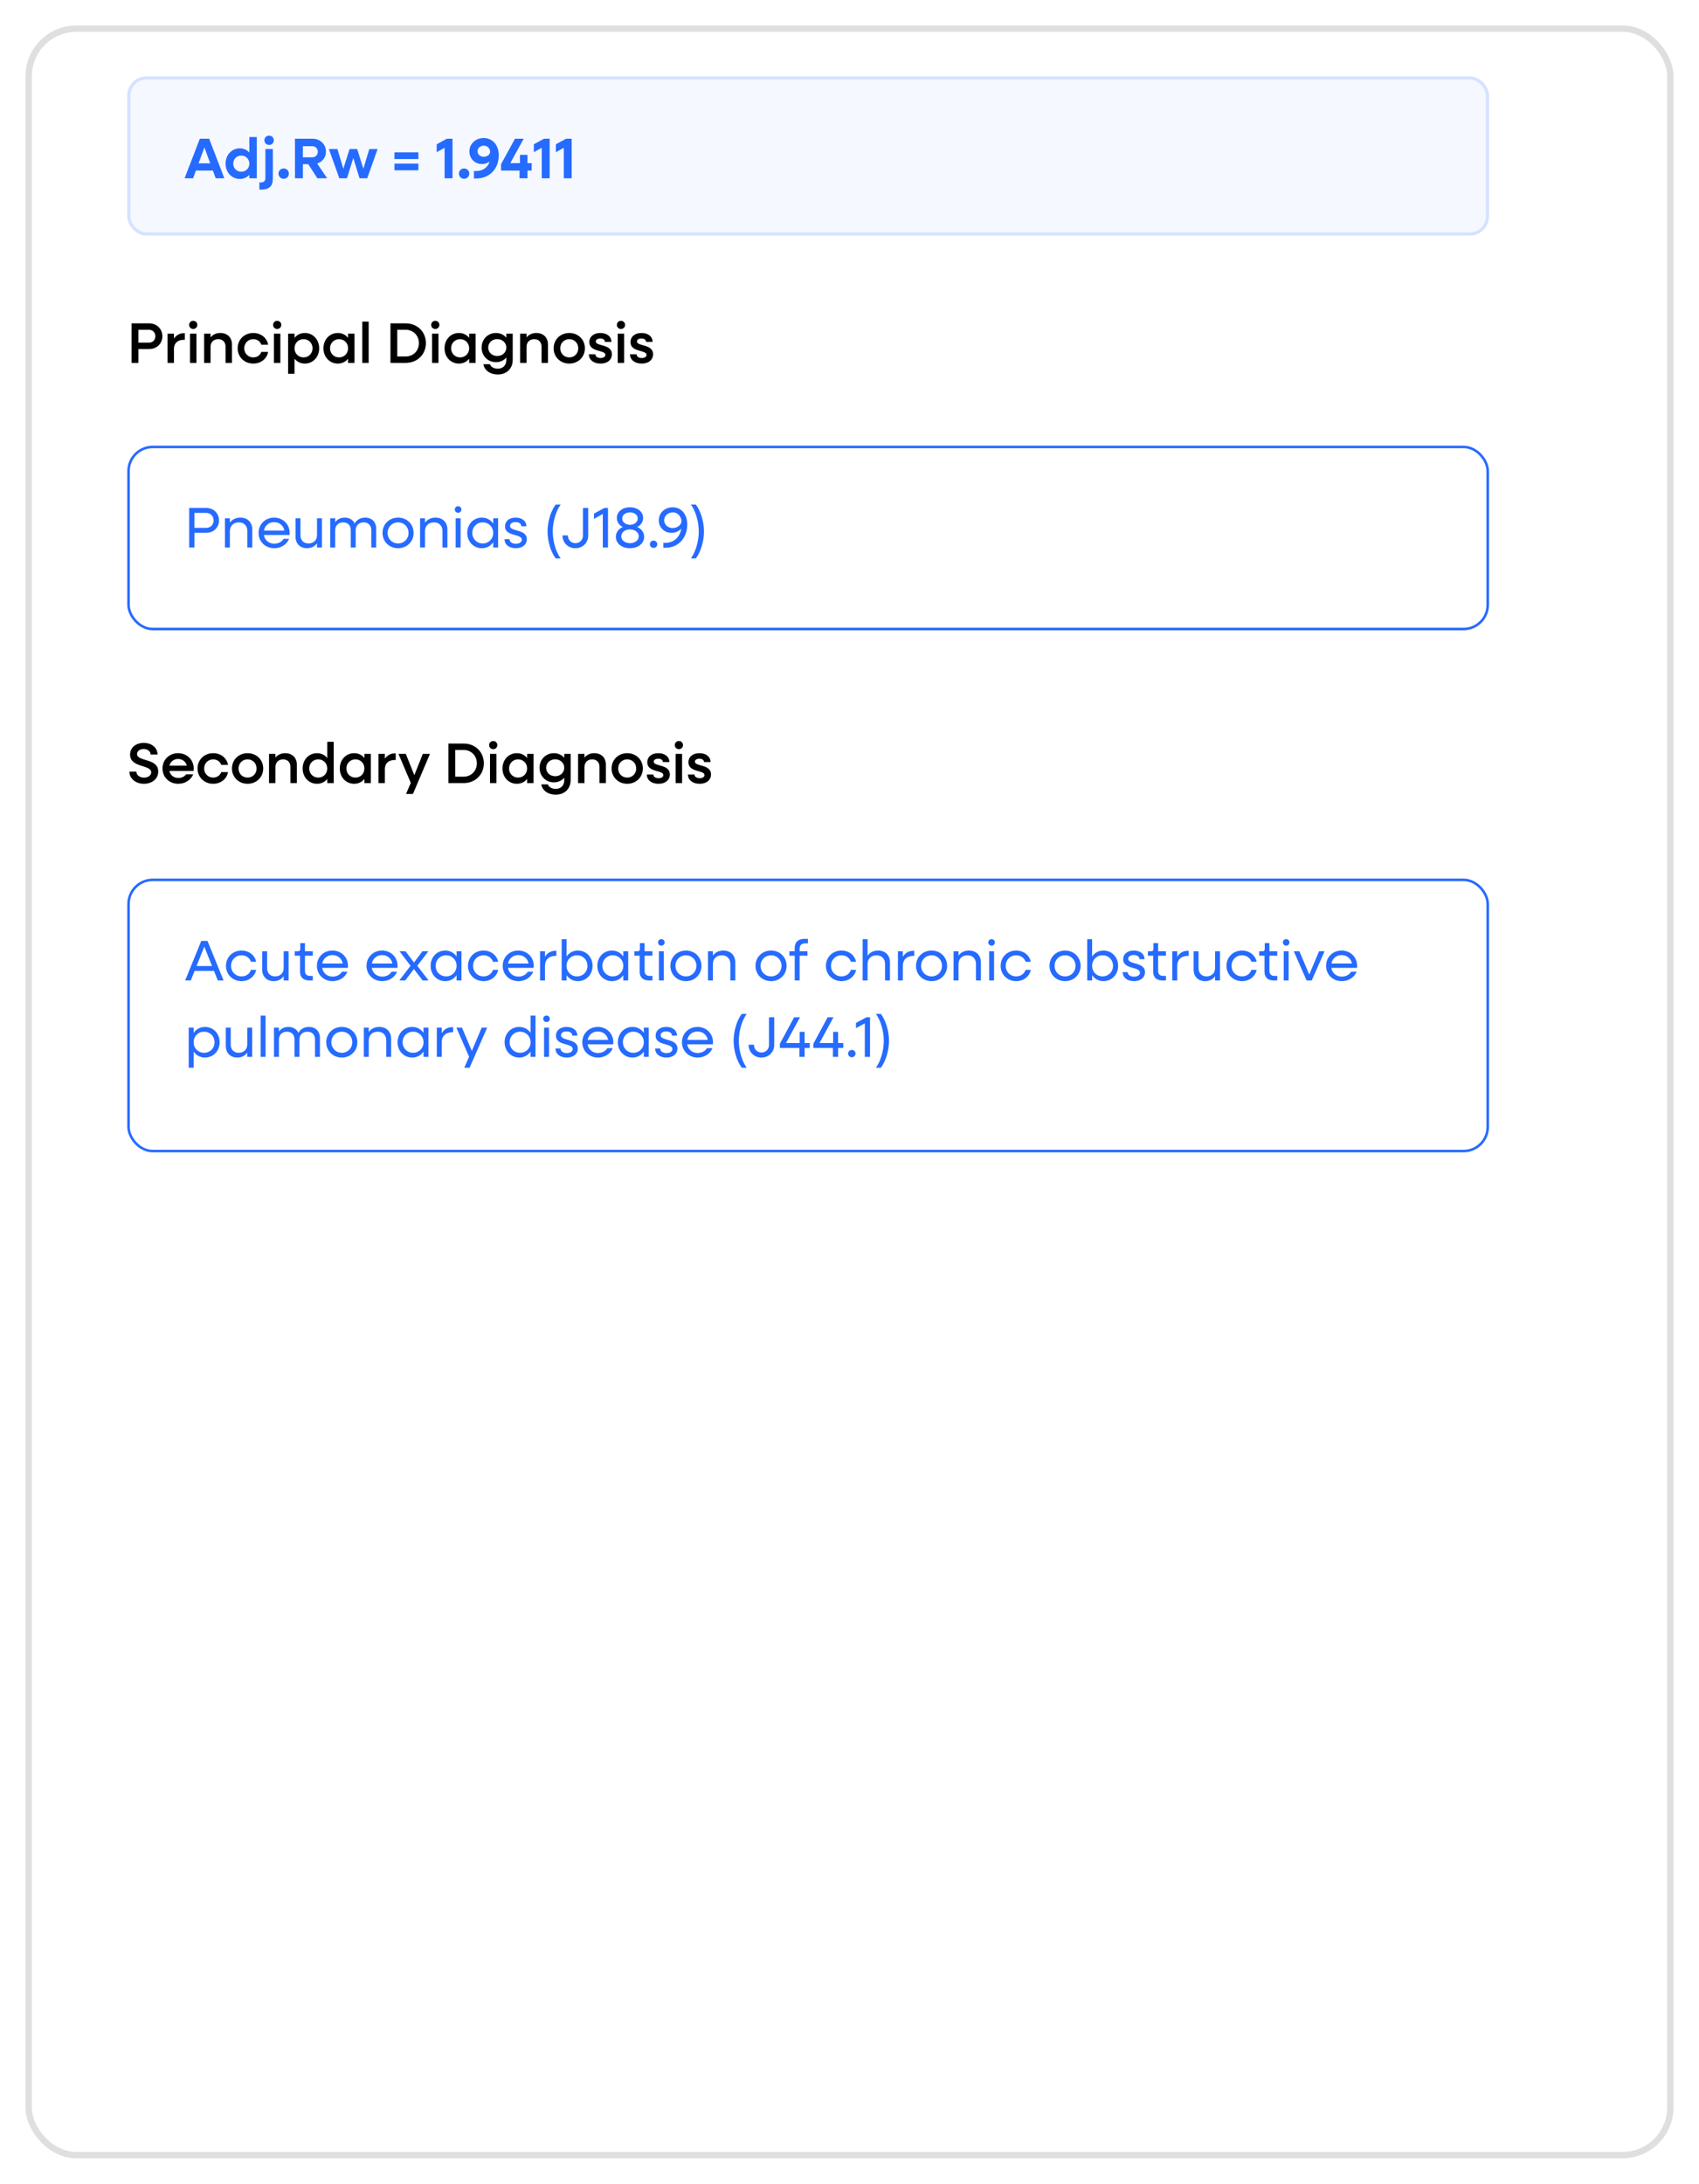 <svg width="267" height="343" viewBox="0 0 267 343" fill="none" xmlns="http://www.w3.org/2000/svg">
<g filter="url(#filter0_d_144_537)">
<rect x="4" width="259" height="335" rx="8" fill="white"/>
<rect x="4.5" y="0.5" width="258" height="334" rx="7.5" stroke="#DFDFDF"/>
</g>
<rect x="20.2" y="70.2" width="213.6" height="28.6" rx="3.8" fill="white" stroke="#266BFF" stroke-width="0.4"/>
<rect x="20.2" y="138.2" width="213.6" height="42.6" rx="3.8" fill="white" stroke="#266BFF" stroke-width="0.4"/>
<path d="M29.729 86V79.79H32.429C33.563 79.79 34.418 80.627 34.418 81.743C34.418 82.85 33.563 83.687 32.429 83.687H30.557V86H29.729ZM32.411 80.564H30.557V82.913H32.411C33.068 82.913 33.572 82.418 33.572 81.743C33.572 81.068 33.068 80.564 32.411 80.564ZM35.352 86V81.41H36.126V82.103C36.486 81.59 37.062 81.302 37.782 81.302C38.898 81.302 39.645 82.04 39.645 83.165V86H38.871V83.408C38.871 82.589 38.349 82.049 37.53 82.049C36.684 82.049 36.126 82.598 36.126 83.426V86H35.352ZM43.102 86.108C41.689 86.108 40.636 85.073 40.636 83.705C40.636 82.337 41.689 81.302 43.075 81.302C44.47 81.302 45.514 82.337 45.514 83.705C45.514 83.813 45.505 83.93 45.496 84.029H41.464C41.599 84.839 42.247 85.397 43.111 85.397C43.75 85.397 44.308 85.091 44.569 84.632H45.433C45.073 85.514 44.182 86.108 43.102 86.108ZM43.075 82.013C42.256 82.013 41.626 82.553 41.473 83.336H44.695C44.56 82.571 43.912 82.013 43.075 82.013ZM48.234 86.108C47.163 86.108 46.443 85.388 46.443 84.299V81.41H47.217V84.074C47.217 84.848 47.712 85.361 48.477 85.361C49.278 85.361 49.818 84.839 49.818 84.056V81.41H50.592V86H49.818V85.334C49.467 85.829 48.927 86.108 48.234 86.108ZM51.902 86V81.41H52.676V82.031C53.009 81.563 53.531 81.302 54.179 81.302C54.908 81.302 55.475 81.653 55.736 82.229C56.069 81.635 56.645 81.302 57.401 81.302C58.436 81.302 59.12 81.986 59.12 83.039V86H58.346V83.255C58.346 82.526 57.878 82.049 57.158 82.049C56.402 82.049 55.898 82.535 55.898 83.273V86H55.124V83.255C55.124 82.526 54.656 82.049 53.936 82.049C53.18 82.049 52.676 82.535 52.676 83.273V86H51.902ZM62.561 86.108C61.166 86.108 60.113 85.073 60.113 83.705C60.113 82.337 61.166 81.302 62.561 81.302C63.947 81.302 65 82.337 65 83.705C65 85.073 63.947 86.108 62.561 86.108ZM62.561 85.361C63.497 85.361 64.199 84.65 64.199 83.705C64.199 82.76 63.497 82.049 62.561 82.049C61.616 82.049 60.914 82.76 60.914 83.705C60.914 84.65 61.616 85.361 62.561 85.361ZM66.017 86V81.41H66.791V82.103C67.151 81.59 67.727 81.302 68.447 81.302C69.563 81.302 70.31 82.04 70.31 83.165V86H69.536V83.408C69.536 82.589 69.014 82.049 68.195 82.049C67.349 82.049 66.791 82.598 66.791 83.426V86H66.017ZM71.995 80.537C71.698 80.537 71.473 80.321 71.473 80.024C71.473 79.736 71.698 79.511 71.995 79.511C72.283 79.511 72.508 79.736 72.508 80.024C72.508 80.321 72.283 80.537 71.995 80.537ZM71.608 86V81.41H72.382V86H71.608ZM75.724 86.108C74.41 86.108 73.429 85.073 73.429 83.705C73.429 82.337 74.41 81.302 75.724 81.302C76.489 81.302 77.119 81.662 77.506 82.238V81.41H78.28V86H77.506V85.172C77.119 85.748 76.489 86.108 75.724 86.108ZM75.868 85.361C76.804 85.361 77.506 84.65 77.506 83.705C77.506 82.76 76.804 82.049 75.868 82.049C74.923 82.049 74.221 82.76 74.221 83.705C74.221 84.65 74.923 85.361 75.868 85.361ZM81.064 86.108C79.993 86.108 79.29 85.541 79.29 84.695H80.082C80.082 85.127 80.478 85.406 81.073 85.406C81.63 85.406 81.999 85.145 81.999 84.776C81.999 83.786 79.362 84.308 79.362 82.688C79.362 81.851 80.028 81.302 81.028 81.302C82.053 81.302 82.719 81.842 82.719 82.661H81.927C81.927 82.265 81.567 82.004 81.019 82.004C80.496 82.004 80.154 82.247 80.154 82.598C80.154 83.561 82.791 83.048 82.791 84.695C82.791 85.541 82.108 86.108 81.064 86.108ZM87.326 87.71C86.561 86.693 86.048 85.019 86.048 83.48C86.048 81.941 86.561 80.267 87.326 79.25H88.109C87.362 80.267 86.867 81.941 86.867 83.48C86.867 85.019 87.362 86.693 88.109 87.71H87.326ZM90.418 86.108C89.266 86.108 88.402 85.262 88.402 84.092H89.248C89.248 84.812 89.752 85.316 90.427 85.316C91.102 85.316 91.606 84.812 91.606 84.137V79.79H92.434V84.137C92.434 85.262 91.561 86.108 90.418 86.108ZM94.73 86V80.735L93.344 81.5V80.672L94.972 79.79H95.549V86H94.73ZM98.997 86.108C97.719 86.108 96.783 85.361 96.783 84.326C96.783 83.624 97.206 83.066 97.872 82.778C97.296 82.49 96.936 81.986 96.936 81.356C96.936 80.375 97.818 79.682 98.997 79.682C100.194 79.682 101.067 80.375 101.067 81.356C101.067 81.986 100.707 82.49 100.14 82.778C100.806 83.066 101.229 83.624 101.229 84.326C101.229 85.361 100.293 86.108 98.997 86.108ZM98.997 82.427C99.69 82.427 100.221 82.004 100.221 81.446C100.221 80.888 99.69 80.474 98.997 80.474C98.322 80.474 97.782 80.888 97.782 81.446C97.782 82.004 98.322 82.427 98.997 82.427ZM98.997 85.316C99.789 85.316 100.383 84.857 100.383 84.236C100.383 83.615 99.789 83.156 98.997 83.156C98.223 83.156 97.629 83.615 97.629 84.236C97.629 84.857 98.223 85.316 98.997 85.316ZM102.703 86.063C102.379 86.063 102.127 85.811 102.127 85.487C102.127 85.163 102.379 84.911 102.703 84.911C103.036 84.911 103.288 85.163 103.288 85.487C103.288 85.811 103.036 86.063 102.703 86.063ZM104.608 86.036H104.248V85.262H104.608C105.859 85.262 106.885 84.362 107.056 83.03C106.723 83.435 106.147 83.696 105.535 83.696C104.392 83.696 103.528 82.85 103.528 81.734C103.528 80.564 104.482 79.682 105.706 79.682C107.038 79.682 108.001 80.717 108.001 82.391C108.001 84.497 106.597 86.036 104.608 86.036ZM105.724 82.94C106.435 82.94 107.092 82.436 107.092 81.869C107.092 81.284 106.606 80.474 105.733 80.474C105.004 80.474 104.374 80.996 104.374 81.716C104.374 82.427 104.986 82.94 105.724 82.94ZM108.571 87.71C109.318 86.693 109.813 85.019 109.813 83.48C109.813 81.941 109.318 80.267 108.571 79.25H109.354C110.119 80.267 110.632 81.941 110.632 83.48C110.632 85.019 110.119 86.693 109.354 87.71H108.571Z" fill="#266BFF"/>
<rect x="20" y="12" width="214" height="25" rx="3" fill="#F5F8FF"/>
<rect x="20.25" y="12.25" width="213.5" height="24.5" rx="2.75" stroke="#266BFF" stroke-opacity="0.16" stroke-width="0.5"/>
<path d="M29.099 154L31.628 147.79H32.609L35.138 154H34.229L33.626 152.497H30.584L29.981 154H29.099ZM30.89 151.732H33.32L32.105 148.69L30.89 151.732ZM37.96 154.108C36.565 154.108 35.512 153.073 35.512 151.705C35.512 150.337 36.565 149.302 37.96 149.302C39.121 149.302 40.048 150.031 40.255 151.075H39.436C39.247 150.463 38.671 150.049 37.96 150.049C37.015 150.049 36.313 150.76 36.313 151.705C36.313 152.65 37.015 153.361 37.96 153.361C38.671 153.361 39.247 152.947 39.436 152.335H40.255C40.048 153.379 39.121 154.108 37.96 154.108ZM42.995 154.108C41.924 154.108 41.204 153.388 41.204 152.299V149.41H41.978V152.074C41.978 152.848 42.473 153.361 43.238 153.361C44.039 153.361 44.579 152.839 44.579 152.056V149.41H45.353V154H44.579V153.334C44.228 153.829 43.688 154.108 42.995 154.108ZM48.599 154C47.672 154 47.15 153.505 47.15 152.65V150.112H46.313V149.41H46.853C47.069 149.41 47.186 149.293 47.186 149.068V148.141H47.924V149.41H49.157V150.112H47.924V152.524C47.924 152.992 48.221 153.289 48.707 153.289H49.157V154H48.599ZM52.269 154.108C50.856 154.108 49.803 153.073 49.803 151.705C49.803 150.337 50.856 149.302 52.242 149.302C53.637 149.302 54.681 150.337 54.681 151.705C54.681 151.813 54.672 151.93 54.663 152.029H50.631C50.766 152.839 51.414 153.397 52.278 153.397C52.917 153.397 53.475 153.091 53.736 152.632H54.6C54.24 153.514 53.349 154.108 52.269 154.108ZM52.242 150.013C51.423 150.013 50.793 150.553 50.64 151.336H53.862C53.727 150.571 53.079 150.013 52.242 150.013ZM60.065 154.108C58.652 154.108 57.599 153.073 57.599 151.705C57.599 150.337 58.652 149.302 60.038 149.302C61.433 149.302 62.477 150.337 62.477 151.705C62.477 151.813 62.468 151.93 62.459 152.029H58.427C58.562 152.839 59.21 153.397 60.074 153.397C60.713 153.397 61.271 153.091 61.532 152.632H62.396C62.036 153.514 61.145 154.108 60.065 154.108ZM60.038 150.013C59.219 150.013 58.589 150.553 58.436 151.336H61.658C61.523 150.571 60.875 150.013 60.038 150.013ZM62.748 154L64.52 151.696L62.775 149.41H63.728L65.061 151.183L66.392 149.41H67.329L65.582 151.696L67.356 154H66.41L65.043 152.209L63.684 154H62.748ZM69.967 154.108C68.653 154.108 67.672 153.073 67.672 151.705C67.672 150.337 68.653 149.302 69.967 149.302C70.732 149.302 71.362 149.662 71.749 150.238V149.41H72.523V154H71.749V153.172C71.362 153.748 70.732 154.108 69.967 154.108ZM70.111 153.361C71.047 153.361 71.749 152.65 71.749 151.705C71.749 150.76 71.047 150.049 70.111 150.049C69.166 150.049 68.464 150.76 68.464 151.705C68.464 152.65 69.166 153.361 70.111 153.361ZM75.991 154.108C74.596 154.108 73.543 153.073 73.543 151.705C73.543 150.337 74.596 149.302 75.991 149.302C77.152 149.302 78.079 150.031 78.286 151.075H77.467C77.278 150.463 76.702 150.049 75.991 150.049C75.046 150.049 74.344 150.76 74.344 151.705C74.344 152.65 75.046 153.361 75.991 153.361C76.702 153.361 77.278 152.947 77.467 152.335H78.286C78.079 153.379 77.152 154.108 75.991 154.108ZM81.467 154.108C80.054 154.108 79.001 153.073 79.001 151.705C79.001 150.337 80.054 149.302 81.44 149.302C82.835 149.302 83.879 150.337 83.879 151.705C83.879 151.813 83.87 151.93 83.861 152.029H79.829C79.964 152.839 80.612 153.397 81.476 153.397C82.115 153.397 82.673 153.091 82.934 152.632H83.798C83.438 153.514 82.547 154.108 81.467 154.108ZM81.44 150.013C80.621 150.013 79.991 150.553 79.838 151.336H83.06C82.925 150.571 82.277 150.013 81.44 150.013ZM84.87 154V149.41H85.644V150.283C85.995 149.689 86.571 149.338 87.291 149.338H87.435V150.139H87.291C86.265 150.139 85.644 150.751 85.644 151.696V154H84.87ZM88.263 154V147.52H89.037V150.238C89.424 149.662 90.054 149.302 90.819 149.302C92.133 149.302 93.123 150.337 93.123 151.705C93.123 153.073 92.133 154.108 90.819 154.108C90.054 154.108 89.424 153.748 89.037 153.172V154H88.263ZM90.675 153.361C91.62 153.361 92.322 152.65 92.322 151.705C92.322 150.76 91.62 150.049 90.675 150.049C89.739 150.049 89.037 150.76 89.037 151.705C89.037 152.65 89.739 153.361 90.675 153.361ZM96.167 154.108C94.853 154.108 93.872 153.073 93.872 151.705C93.872 150.337 94.853 149.302 96.167 149.302C96.932 149.302 97.562 149.662 97.949 150.238V149.41H98.723V154H97.949V153.172C97.562 153.748 96.932 154.108 96.167 154.108ZM96.311 153.361C97.247 153.361 97.949 152.65 97.949 151.705C97.949 150.76 97.247 150.049 96.311 150.049C95.366 150.049 94.664 150.76 94.664 151.705C94.664 152.65 95.366 153.361 96.311 153.361ZM101.975 154C101.048 154 100.526 153.505 100.526 152.65V150.112H99.689V149.41H100.229C100.445 149.41 100.562 149.293 100.562 149.068V148.141H101.3V149.41H102.533V150.112H101.3V152.524C101.3 152.992 101.597 153.289 102.083 153.289H102.533V154H101.975ZM103.934 148.537C103.637 148.537 103.412 148.321 103.412 148.024C103.412 147.736 103.637 147.511 103.934 147.511C104.222 147.511 104.447 147.736 104.447 148.024C104.447 148.321 104.222 148.537 103.934 148.537ZM103.547 154V149.41H104.321V154H103.547ZM107.798 154.108C106.403 154.108 105.35 153.073 105.35 151.705C105.35 150.337 106.403 149.302 107.798 149.302C109.184 149.302 110.237 150.337 110.237 151.705C110.237 153.073 109.184 154.108 107.798 154.108ZM107.798 153.361C108.734 153.361 109.436 152.65 109.436 151.705C109.436 150.76 108.734 150.049 107.798 150.049C106.853 150.049 106.151 150.76 106.151 151.705C106.151 152.65 106.853 153.361 107.798 153.361ZM111.255 154V149.41H112.029V150.103C112.389 149.59 112.965 149.302 113.685 149.302C114.801 149.302 115.548 150.04 115.548 151.165V154H114.774V151.408C114.774 150.589 114.252 150.049 113.433 150.049C112.587 150.049 112.029 150.598 112.029 151.426V154H111.255ZM121.175 154.108C119.78 154.108 118.727 153.073 118.727 151.705C118.727 150.337 119.78 149.302 121.175 149.302C122.561 149.302 123.614 150.337 123.614 151.705C123.614 153.073 122.561 154.108 121.175 154.108ZM121.175 153.361C122.111 153.361 122.813 152.65 122.813 151.705C122.813 150.76 122.111 150.049 121.175 150.049C120.23 150.049 119.528 150.76 119.528 151.705C119.528 152.65 120.23 153.361 121.175 153.361ZM124.89 154V150.112H124.053V149.41H124.89V148.888C124.89 147.988 125.439 147.466 126.42 147.466H126.969V148.177H126.492C125.979 148.177 125.664 148.483 125.664 148.978V149.41H126.897V150.112H125.664V154H124.89ZM132.241 154.108C130.846 154.108 129.793 153.073 129.793 151.705C129.793 150.337 130.846 149.302 132.241 149.302C133.402 149.302 134.329 150.031 134.536 151.075H133.717C133.528 150.463 132.952 150.049 132.241 150.049C131.296 150.049 130.594 150.76 130.594 151.705C130.594 152.65 131.296 153.361 132.241 153.361C132.952 153.361 133.528 152.947 133.717 152.335H134.536C134.329 153.379 133.402 154.108 132.241 154.108ZM135.566 154V147.52H136.34V150.13C136.7 149.599 137.276 149.302 137.996 149.302C139.112 149.302 139.859 150.04 139.859 151.165V154H139.085V151.408C139.085 150.589 138.563 150.049 137.744 150.049C136.898 150.049 136.34 150.598 136.34 151.426V154H135.566ZM141.111 154V149.41H141.885V150.283C142.236 149.689 142.812 149.338 143.532 149.338H143.676V150.139H143.532C142.506 150.139 141.885 150.751 141.885 151.696V154H141.111ZM146.4 154.108C145.005 154.108 143.952 153.073 143.952 151.705C143.952 150.337 145.005 149.302 146.4 149.302C147.786 149.302 148.839 150.337 148.839 151.705C148.839 153.073 147.786 154.108 146.4 154.108ZM146.4 153.361C147.336 153.361 148.038 152.65 148.038 151.705C148.038 150.76 147.336 150.049 146.4 150.049C145.455 150.049 144.753 150.76 144.753 151.705C144.753 152.65 145.455 153.361 146.4 153.361ZM149.856 154V149.41H150.63V150.103C150.99 149.59 151.566 149.302 152.286 149.302C153.402 149.302 154.149 150.04 154.149 151.165V154H153.375V151.408C153.375 150.589 152.853 150.049 152.034 150.049C151.188 150.049 150.63 150.598 150.63 151.426V154H149.856ZM155.833 148.537C155.536 148.537 155.311 148.321 155.311 148.024C155.311 147.736 155.536 147.511 155.833 147.511C156.121 147.511 156.346 147.736 156.346 148.024C156.346 148.321 156.121 148.537 155.833 148.537ZM155.446 154V149.41H156.22V154H155.446ZM159.698 154.108C158.303 154.108 157.25 153.073 157.25 151.705C157.25 150.337 158.303 149.302 159.698 149.302C160.859 149.302 161.786 150.031 161.993 151.075H161.174C160.985 150.463 160.409 150.049 159.698 150.049C158.753 150.049 158.051 150.76 158.051 151.705C158.051 152.65 158.753 153.361 159.698 153.361C160.409 153.361 160.985 152.947 161.174 152.335H161.993C161.786 153.379 160.859 154.108 159.698 154.108ZM167.379 154.108C165.984 154.108 164.931 153.073 164.931 151.705C164.931 150.337 165.984 149.302 167.379 149.302C168.765 149.302 169.818 150.337 169.818 151.705C169.818 153.073 168.765 154.108 167.379 154.108ZM167.379 153.361C168.315 153.361 169.017 152.65 169.017 151.705C169.017 150.76 168.315 150.049 167.379 150.049C166.434 150.049 165.732 150.76 165.732 151.705C165.732 152.65 166.434 153.361 167.379 153.361ZM170.854 154V147.52H171.628V150.238C172.015 149.662 172.645 149.302 173.41 149.302C174.724 149.302 175.714 150.337 175.714 151.705C175.714 153.073 174.724 154.108 173.41 154.108C172.645 154.108 172.015 153.748 171.628 153.172V154H170.854ZM173.266 153.361C174.211 153.361 174.913 152.65 174.913 151.705C174.913 150.76 174.211 150.049 173.266 150.049C172.33 150.049 171.628 150.76 171.628 151.705C171.628 152.65 172.33 153.361 173.266 153.361ZM178.209 154.108C177.138 154.108 176.436 153.541 176.436 152.695H177.228C177.228 153.127 177.624 153.406 178.218 153.406C178.776 153.406 179.145 153.145 179.145 152.776C179.145 151.786 176.508 152.308 176.508 150.688C176.508 149.851 177.174 149.302 178.173 149.302C179.199 149.302 179.865 149.842 179.865 150.661H179.073C179.073 150.265 178.713 150.004 178.164 150.004C177.642 150.004 177.3 150.247 177.3 150.598C177.3 151.561 179.937 151.048 179.937 152.695C179.937 153.541 179.253 154.108 178.209 154.108ZM182.676 154C181.749 154 181.227 153.505 181.227 152.65V150.112H180.39V149.41H180.93C181.146 149.41 181.263 149.293 181.263 149.068V148.141H182.001V149.41H183.234V150.112H182.001V152.524C182.001 152.992 182.298 153.289 182.784 153.289H183.234V154H182.676ZM184.23 154V149.41H185.004V150.283C185.355 149.689 185.931 149.338 186.651 149.338H186.795V150.139H186.651C185.625 150.139 185.004 150.751 185.004 151.696V154H184.23ZM189.368 154.108C188.297 154.108 187.577 153.388 187.577 152.299V149.41H188.351V152.074C188.351 152.848 188.846 153.361 189.611 153.361C190.412 153.361 190.952 152.839 190.952 152.056V149.41H191.726V154H190.952V153.334C190.601 153.829 190.061 154.108 189.368 154.108ZM195.188 154.108C193.793 154.108 192.74 153.073 192.74 151.705C192.74 150.337 193.793 149.302 195.188 149.302C196.349 149.302 197.276 150.031 197.483 151.075H196.664C196.475 150.463 195.899 150.049 195.188 150.049C194.243 150.049 193.541 150.76 193.541 151.705C193.541 152.65 194.243 153.361 195.188 153.361C195.899 153.361 196.475 152.947 196.664 152.335H197.483C197.276 153.379 196.349 154.108 195.188 154.108ZM200.166 154C199.239 154 198.717 153.505 198.717 152.65V150.112H197.88V149.41H198.42C198.636 149.41 198.753 149.293 198.753 149.068V148.141H199.491V149.41H200.724V150.112H199.491V152.524C199.491 152.992 199.788 153.289 200.274 153.289H200.724V154H200.166ZM202.125 148.537C201.828 148.537 201.603 148.321 201.603 148.024C201.603 147.736 201.828 147.511 202.125 147.511C202.413 147.511 202.638 147.736 202.638 148.024C202.638 148.321 202.413 148.537 202.125 148.537ZM201.738 154V149.41H202.512V154H201.738ZM205.333 154L203.317 149.41H204.199L205.747 153.073L207.295 149.41H208.159L206.143 154H205.333ZM210.859 154.108C209.446 154.108 208.393 153.073 208.393 151.705C208.393 150.337 209.446 149.302 210.832 149.302C212.227 149.302 213.271 150.337 213.271 151.705C213.271 151.813 213.262 151.93 213.253 152.029H209.221C209.356 152.839 210.004 153.397 210.868 153.397C211.507 153.397 212.065 153.091 212.326 152.632H213.19C212.83 153.514 211.939 154.108 210.859 154.108ZM210.832 150.013C210.013 150.013 209.383 150.553 209.23 151.336H212.452C212.317 150.571 211.669 150.013 210.832 150.013ZM29.657 167.71V161.41H30.431V162.238C30.818 161.662 31.448 161.302 32.213 161.302C33.527 161.302 34.517 162.337 34.517 163.705C34.517 165.073 33.527 166.108 32.213 166.108C31.448 166.108 30.818 165.748 30.431 165.172V167.71H29.657ZM32.069 165.361C33.014 165.361 33.716 164.65 33.716 163.705C33.716 162.76 33.014 162.049 32.069 162.049C31.133 162.049 30.431 162.76 30.431 163.705C30.431 164.65 31.133 165.361 32.069 165.361ZM37.274 166.108C36.203 166.108 35.483 165.388 35.483 164.299V161.41H36.257V164.074C36.257 164.848 36.752 165.361 37.517 165.361C38.318 165.361 38.858 164.839 38.858 164.056V161.41H39.632V166H38.858V165.334C38.507 165.829 37.967 166.108 37.274 166.108ZM40.96 166V159.52H41.734V166H40.96ZM43.06 166V161.41H43.834V162.031C44.167 161.563 44.689 161.302 45.337 161.302C46.066 161.302 46.633 161.653 46.894 162.229C47.227 161.635 47.803 161.302 48.559 161.302C49.594 161.302 50.278 161.986 50.278 163.039V166H49.504V163.255C49.504 162.526 49.036 162.049 48.316 162.049C47.56 162.049 47.056 162.535 47.056 163.273V166H46.282V163.255C46.282 162.526 45.814 162.049 45.094 162.049C44.338 162.049 43.834 162.535 43.834 163.273V166H43.06ZM53.719 166.108C52.324 166.108 51.271 165.073 51.271 163.705C51.271 162.337 52.324 161.302 53.719 161.302C55.105 161.302 56.158 162.337 56.158 163.705C56.158 165.073 55.105 166.108 53.719 166.108ZM53.719 165.361C54.655 165.361 55.357 164.65 55.357 163.705C55.357 162.76 54.655 162.049 53.719 162.049C52.774 162.049 52.072 162.76 52.072 163.705C52.072 164.65 52.774 165.361 53.719 165.361ZM57.176 166V161.41H57.95V162.103C58.31 161.59 58.886 161.302 59.606 161.302C60.722 161.302 61.469 162.04 61.469 163.165V166H60.695V163.408C60.695 162.589 60.173 162.049 59.354 162.049C58.508 162.049 57.95 162.598 57.95 163.426V166H57.176ZM64.773 166.108C63.459 166.108 62.478 165.073 62.478 163.705C62.478 162.337 63.459 161.302 64.773 161.302C65.538 161.302 66.168 161.662 66.555 162.238V161.41H67.329V166H66.555V165.172C66.168 165.748 65.538 166.108 64.773 166.108ZM64.917 165.361C65.853 165.361 66.555 164.65 66.555 163.705C66.555 162.76 65.853 162.049 64.917 162.049C63.972 162.049 63.27 162.76 63.27 163.705C63.27 164.65 63.972 165.361 64.917 165.361ZM68.645 166V161.41H69.419V162.283C69.77 161.689 70.346 161.338 71.066 161.338H71.21V162.139H71.066C70.04 162.139 69.419 162.751 69.419 163.696V166H68.645ZM72.96 167.71L73.716 165.982L71.718 161.41H72.6L74.148 165.073L75.696 161.41H76.56L73.797 167.71H72.96ZM81.595 166.108C80.281 166.108 79.3 165.073 79.3 163.705C79.3 162.337 80.281 161.302 81.595 161.302C82.36 161.302 82.99 161.662 83.377 162.238V159.52H84.151V166H83.377V165.172C82.99 165.748 82.36 166.108 81.595 166.108ZM81.739 165.361C82.675 165.361 83.377 164.65 83.377 163.705C83.377 162.76 82.675 162.049 81.739 162.049C80.794 162.049 80.092 162.76 80.092 163.705C80.092 164.65 80.794 165.361 81.739 165.361ZM85.89 160.537C85.593 160.537 85.368 160.321 85.368 160.024C85.368 159.736 85.593 159.511 85.89 159.511C86.178 159.511 86.403 159.736 86.403 160.024C86.403 160.321 86.178 160.537 85.89 160.537ZM85.503 166V161.41H86.277V166H85.503ZM89.07 166.108C87.999 166.108 87.297 165.541 87.297 164.695H88.089C88.089 165.127 88.485 165.406 89.079 165.406C89.637 165.406 90.006 165.145 90.006 164.776C90.006 163.786 87.369 164.308 87.369 162.688C87.369 161.851 88.035 161.302 89.034 161.302C90.06 161.302 90.726 161.842 90.726 162.661H89.934C89.934 162.265 89.574 162.004 89.025 162.004C88.503 162.004 88.161 162.247 88.161 162.598C88.161 163.561 90.798 163.048 90.798 164.695C90.798 165.541 90.114 166.108 89.07 166.108ZM93.974 166.108C92.561 166.108 91.507 165.073 91.507 163.705C91.507 162.337 92.561 161.302 93.947 161.302C95.341 161.302 96.385 162.337 96.385 163.705C96.385 163.813 96.376 163.93 96.368 164.029H92.335C92.471 164.839 93.118 165.397 93.983 165.397C94.621 165.397 95.18 165.091 95.441 164.632H96.305C95.945 165.514 95.053 166.108 93.974 166.108ZM93.947 162.013C93.127 162.013 92.498 162.553 92.344 163.336H95.567C95.431 162.571 94.784 162.013 93.947 162.013ZM99.393 166.108C98.079 166.108 97.098 165.073 97.098 163.705C97.098 162.337 98.079 161.302 99.393 161.302C100.158 161.302 100.788 161.662 101.175 162.238V161.41H101.949V166H101.175V165.172C100.788 165.748 100.158 166.108 99.393 166.108ZM99.537 165.361C100.473 165.361 101.175 164.65 101.175 163.705C101.175 162.76 100.473 162.049 99.537 162.049C98.592 162.049 97.89 162.76 97.89 163.705C97.89 164.65 98.592 165.361 99.537 165.361ZM104.732 166.108C103.661 166.108 102.959 165.541 102.959 164.695H103.751C103.751 165.127 104.147 165.406 104.741 165.406C105.299 165.406 105.668 165.145 105.668 164.776C105.668 163.786 103.031 164.308 103.031 162.688C103.031 161.851 103.697 161.302 104.696 161.302C105.722 161.302 106.388 161.842 106.388 162.661H105.596C105.596 162.265 105.236 162.004 104.687 162.004C104.165 162.004 103.823 162.247 103.823 162.598C103.823 163.561 106.46 163.048 106.46 164.695C106.46 165.541 105.776 166.108 104.732 166.108ZM109.636 166.108C108.223 166.108 107.17 165.073 107.17 163.705C107.17 162.337 108.223 161.302 109.609 161.302C111.004 161.302 112.048 162.337 112.048 163.705C112.048 163.813 112.039 163.93 112.03 164.029H107.998C108.133 164.839 108.781 165.397 109.645 165.397C110.284 165.397 110.842 165.091 111.103 164.632H111.967C111.607 165.514 110.716 166.108 109.636 166.108ZM109.609 162.013C108.79 162.013 108.16 162.553 108.007 163.336H111.229C111.094 162.571 110.446 162.013 109.609 162.013ZM116.567 167.71C115.802 166.693 115.289 165.019 115.289 163.48C115.289 161.941 115.802 160.267 116.567 159.25H117.35C116.603 160.267 116.108 161.941 116.108 163.48C116.108 165.019 116.603 166.693 117.35 167.71H116.567ZM119.659 166.108C118.507 166.108 117.643 165.262 117.643 164.092H118.489C118.489 164.812 118.993 165.316 119.668 165.316C120.343 165.316 120.847 164.812 120.847 164.137V159.79H121.675V164.137C121.675 165.262 120.802 166.108 119.659 166.108ZM122.558 164.605V163.939L124.799 159.79H125.717L123.521 163.831H125.663V162.076H126.446V163.831H127.256V164.605H126.446V166H125.627V164.605H122.558ZM127.822 164.605V163.939L130.063 159.79H130.981L128.785 163.831H130.927V162.076H131.71V163.831H132.52V164.605H131.71V166H130.891V164.605H127.822ZM133.861 166.063C133.537 166.063 133.285 165.811 133.285 165.487C133.285 165.163 133.537 164.911 133.861 164.911C134.194 164.911 134.446 165.163 134.446 165.487C134.446 165.811 134.194 166.063 133.861 166.063ZM135.906 166V160.735L134.52 161.5V160.672L136.149 159.79H136.725V166H135.906ZM137.645 167.71C138.392 166.693 138.887 165.019 138.887 163.48C138.887 161.941 138.392 160.267 137.645 159.25H138.428C139.193 160.267 139.706 161.941 139.706 163.48C139.706 165.019 139.193 166.693 138.428 167.71H137.645Z" fill="#266BFF"/>
<path d="M20.675 57V50.79H23.438C24.626 50.79 25.517 51.654 25.517 52.815C25.517 53.967 24.626 54.831 23.438 54.831H21.746V57H20.675ZM23.42 51.798H21.746V53.823H23.42C23.987 53.823 24.419 53.391 24.419 52.815C24.419 52.23 23.987 51.798 23.42 51.798ZM26.333 57V52.41H27.341V53.175C27.701 52.653 28.232 52.338 28.88 52.338H29.042V53.373H28.88C27.908 53.373 27.341 53.922 27.341 54.768V57H26.333ZM30.362 51.672C30.002 51.672 29.723 51.393 29.723 51.033C29.723 50.664 30.002 50.394 30.362 50.394C30.731 50.394 31.01 50.664 31.01 51.033C31.01 51.393 30.731 51.672 30.362 51.672ZM29.858 57V52.41H30.866V57H29.858ZM32.081 57V52.41H33.089V52.995C33.458 52.545 33.989 52.302 34.637 52.302C35.726 52.302 36.455 53.022 36.455 54.111V57H35.447V54.444C35.447 53.742 34.997 53.274 34.304 53.274C33.575 53.274 33.089 53.751 33.089 54.462V57H32.081ZM39.805 57.108C38.401 57.108 37.348 56.073 37.348 54.705C37.348 53.337 38.401 52.302 39.805 52.302C41.002 52.302 41.947 53.058 42.136 54.138H41.065C40.903 53.625 40.408 53.274 39.805 53.274C38.995 53.274 38.383 53.895 38.383 54.705C38.383 55.515 38.995 56.136 39.805 56.136C40.408 56.136 40.903 55.785 41.065 55.272H42.136C41.947 56.352 41.002 57.108 39.805 57.108ZM43.554 51.672C43.194 51.672 42.916 51.393 42.916 51.033C42.916 50.664 43.194 50.394 43.554 50.394C43.923 50.394 44.203 50.664 44.203 51.033C44.203 51.393 43.923 51.672 43.554 51.672ZM43.05 57V52.41H44.059V57H43.05ZM45.274 58.71V52.41H46.282V53.067C46.669 52.59 47.227 52.302 47.902 52.302C49.189 52.302 50.161 53.337 50.161 54.705C50.161 56.073 49.189 57.108 47.902 57.108C47.227 57.108 46.669 56.82 46.282 56.343V58.71H45.274ZM47.704 56.136C48.514 56.136 49.117 55.515 49.117 54.705C49.117 53.895 48.514 53.274 47.704 53.274C46.894 53.274 46.282 53.895 46.282 54.705C46.282 55.515 46.894 56.136 47.704 56.136ZM53.09 57.108C51.794 57.108 50.831 56.073 50.831 54.705C50.831 53.337 51.794 52.302 53.09 52.302C53.765 52.302 54.323 52.59 54.701 53.067V52.41H55.709V57H54.701V56.343C54.323 56.82 53.765 57.108 53.09 57.108ZM53.288 56.136C54.098 56.136 54.701 55.515 54.701 54.705C54.701 53.895 54.098 53.274 53.288 53.274C52.469 53.274 51.866 53.895 51.866 54.705C51.866 55.515 52.469 56.136 53.288 56.136ZM56.928 57V50.52H57.936V57H56.928ZM61.36 57V50.79H63.772C65.581 50.79 66.931 52.122 66.931 53.895C66.931 55.668 65.581 57 63.772 57H61.36ZM63.754 51.798H62.431V55.992H63.754C64.942 55.992 65.833 55.092 65.833 53.895C65.833 52.698 64.942 51.798 63.754 51.798ZM68.401 51.672C68.041 51.672 67.762 51.393 67.762 51.033C67.762 50.664 68.041 50.394 68.401 50.394C68.77 50.394 69.049 50.664 69.049 51.033C69.049 51.393 68.77 51.672 68.401 51.672ZM67.897 57V52.41H68.905V57H67.897ZM72.118 57.108C70.822 57.108 69.859 56.073 69.859 54.705C69.859 53.337 70.822 52.302 72.118 52.302C72.793 52.302 73.351 52.59 73.729 53.067V52.41H74.737V57H73.729V56.343C73.351 56.82 72.793 57.108 72.118 57.108ZM72.316 56.136C73.126 56.136 73.729 55.515 73.729 54.705C73.729 53.895 73.126 53.274 72.316 53.274C71.497 53.274 70.894 53.895 70.894 54.705C70.894 55.515 71.497 56.136 72.316 56.136ZM77.946 56.883C76.659 56.883 75.687 55.902 75.687 54.597C75.687 53.292 76.659 52.302 77.946 52.302C78.621 52.302 79.179 52.581 79.566 53.031V52.41H80.574V56.505C80.574 57.9 79.638 58.818 78.216 58.818C77.037 58.818 76.137 58.188 75.957 57.207H76.992C77.145 57.63 77.631 57.909 78.225 57.909C79.035 57.909 79.566 57.387 79.566 56.55V56.154C79.179 56.613 78.621 56.883 77.946 56.883ZM78.144 55.92C78.954 55.92 79.566 55.353 79.566 54.597C79.566 53.841 78.954 53.265 78.144 53.265C77.334 53.265 76.722 53.841 76.722 54.597C76.722 55.353 77.334 55.92 78.144 55.92ZM81.74 57V52.41H82.748V52.995C83.117 52.545 83.647 52.302 84.296 52.302C85.385 52.302 86.114 53.022 86.114 54.111V57H85.106V54.444C85.106 53.742 84.656 53.274 83.963 53.274C83.234 53.274 82.748 53.751 82.748 54.462V57H81.74ZM89.463 57.108C88.059 57.108 87.006 56.073 87.006 54.705C87.006 53.337 88.059 52.302 89.463 52.302C90.858 52.302 91.92 53.337 91.92 54.705C91.92 56.073 90.858 57.108 89.463 57.108ZM89.463 56.136C90.273 56.136 90.876 55.515 90.876 54.705C90.876 53.895 90.273 53.274 89.463 53.274C88.653 53.274 88.041 53.895 88.041 54.705C88.041 55.515 88.653 56.136 89.463 56.136ZM94.379 57.108C93.272 57.108 92.543 56.514 92.543 55.65H93.569C93.569 56.001 93.902 56.235 94.388 56.235C94.838 56.235 95.135 56.028 95.135 55.74C95.135 54.912 92.615 55.371 92.615 53.742C92.615 52.851 93.326 52.302 94.343 52.302C95.387 52.302 96.089 52.869 96.089 53.697H95.063C95.063 53.382 94.766 53.166 94.334 53.166C93.911 53.166 93.632 53.355 93.632 53.634C93.632 54.435 96.161 53.994 96.161 55.632C96.161 56.523 95.45 57.108 94.379 57.108ZM97.581 51.672C97.221 51.672 96.942 51.393 96.942 51.033C96.942 50.664 97.221 50.394 97.581 50.394C97.95 50.394 98.229 50.664 98.229 51.033C98.229 51.393 97.95 51.672 97.581 51.672ZM97.077 57V52.41H98.085V57H97.077ZM100.848 57.108C99.741 57.108 99.012 56.514 99.012 55.65H100.038C100.038 56.001 100.371 56.235 100.857 56.235C101.307 56.235 101.604 56.028 101.604 55.74C101.604 54.912 99.084 55.371 99.084 53.742C99.084 52.851 99.795 52.302 100.812 52.302C101.856 52.302 102.558 52.869 102.558 53.697H101.532C101.532 53.382 101.235 53.166 100.803 53.166C100.38 53.166 100.101 53.355 100.101 53.634C100.101 54.435 102.63 53.994 102.63 55.632C102.63 56.523 101.919 57.108 100.848 57.108Z" fill="black"/>
<path d="M22.619 123.108C21.314 123.108 20.333 122.28 20.333 121.2H21.431C21.431 121.74 21.953 122.145 22.628 122.145C23.258 122.145 23.762 121.803 23.762 121.308C23.762 120.075 20.441 120.633 20.441 118.518C20.441 117.402 21.395 116.682 22.592 116.682C23.825 116.682 24.761 117.465 24.761 118.509H23.663C23.663 118.014 23.195 117.645 22.574 117.645C22.016 117.645 21.539 117.951 21.539 118.437C21.539 119.67 24.869 119.031 24.869 121.191C24.869 122.352 23.87 123.108 22.619 123.108ZM28.011 123.108C26.589 123.108 25.536 122.073 25.536 120.705C25.536 119.337 26.589 118.302 27.984 118.302C29.388 118.302 30.441 119.337 30.441 120.714C30.441 120.84 30.432 120.975 30.414 121.092H26.616C26.769 121.758 27.309 122.199 28.029 122.199C28.56 122.199 29.019 121.965 29.253 121.614H30.369C30 122.505 29.1 123.108 28.011 123.108ZM27.984 119.211C27.318 119.211 26.787 119.625 26.625 120.264H29.361C29.208 119.634 28.668 119.211 27.984 119.211ZM33.503 123.108C32.099 123.108 31.046 122.073 31.046 120.705C31.046 119.337 32.099 118.302 33.503 118.302C34.7 118.302 35.645 119.058 35.834 120.138H34.763C34.601 119.625 34.106 119.274 33.503 119.274C32.693 119.274 32.081 119.895 32.081 120.705C32.081 121.515 32.693 122.136 33.503 122.136C34.106 122.136 34.601 121.785 34.763 121.272H35.834C35.645 122.352 34.7 123.108 33.503 123.108ZM38.909 123.108C37.505 123.108 36.452 122.073 36.452 120.705C36.452 119.337 37.505 118.302 38.909 118.302C40.304 118.302 41.366 119.337 41.366 120.705C41.366 122.073 40.304 123.108 38.909 123.108ZM38.909 122.136C39.719 122.136 40.322 121.515 40.322 120.705C40.322 119.895 39.719 119.274 38.909 119.274C38.099 119.274 37.487 119.895 37.487 120.705C37.487 121.515 38.099 122.136 38.909 122.136ZM42.277 123V118.41H43.285V118.995C43.654 118.545 44.185 118.302 44.833 118.302C45.922 118.302 46.651 119.022 46.651 120.111V123H45.643V120.444C45.643 119.742 45.193 119.274 44.5 119.274C43.771 119.274 43.285 119.751 43.285 120.462V123H42.277ZM49.821 123.108C48.525 123.108 47.562 122.073 47.562 120.705C47.562 119.337 48.525 118.302 49.821 118.302C50.495 118.302 51.053 118.59 51.431 119.067V116.52H52.44V123H51.431V122.343C51.053 122.82 50.495 123.108 49.821 123.108ZM50.019 122.136C50.828 122.136 51.431 121.515 51.431 120.705C51.431 119.895 50.828 119.274 50.019 119.274C49.2 119.274 48.596 119.895 48.596 120.705C48.596 121.515 49.2 122.136 50.019 122.136ZM55.657 123.108C54.361 123.108 53.398 122.073 53.398 120.705C53.398 119.337 54.361 118.302 55.657 118.302C56.331 118.302 56.889 118.59 57.267 119.067V118.41H58.276V123H57.267V122.343C56.889 122.82 56.331 123.108 55.657 123.108ZM55.855 122.136C56.664 122.136 57.267 121.515 57.267 120.705C57.267 119.895 56.664 119.274 55.855 119.274C55.035 119.274 54.432 119.895 54.432 120.705C54.432 121.515 55.035 122.136 55.855 122.136ZM59.477 123V118.41H60.485V119.175C60.845 118.653 61.376 118.338 62.024 118.338H62.186V119.373H62.024C61.052 119.373 60.485 119.922 60.485 120.768V123H59.477ZM63.808 124.71L64.555 122.964L62.62 118.41H63.772L65.113 121.758L66.445 118.41H67.57L64.897 124.71H63.808ZM70.465 123V116.79H72.877C74.686 116.79 76.036 118.122 76.036 119.895C76.036 121.668 74.686 123 72.877 123H70.465ZM72.859 117.798H71.536V121.992H72.859C74.047 121.992 74.938 121.092 74.938 119.895C74.938 118.698 74.047 117.798 72.859 117.798ZM77.507 117.672C77.147 117.672 76.868 117.393 76.868 117.033C76.868 116.664 77.147 116.394 77.507 116.394C77.876 116.394 78.155 116.664 78.155 117.033C78.155 117.393 77.876 117.672 77.507 117.672ZM77.003 123V118.41H78.011V123H77.003ZM81.224 123.108C79.928 123.108 78.965 122.073 78.965 120.705C78.965 119.337 79.928 118.302 81.224 118.302C81.899 118.302 82.457 118.59 82.835 119.067V118.41H83.843V123H82.835V122.343C82.457 122.82 81.899 123.108 81.224 123.108ZM81.422 122.136C82.232 122.136 82.835 121.515 82.835 120.705C82.835 119.895 82.232 119.274 81.422 119.274C80.603 119.274 80 119.895 80 120.705C80 121.515 80.603 122.136 81.422 122.136ZM87.051 122.883C85.764 122.883 84.792 121.902 84.792 120.597C84.792 119.292 85.764 118.302 87.051 118.302C87.726 118.302 88.284 118.581 88.671 119.031V118.41H89.679V122.505C89.679 123.9 88.743 124.818 87.321 124.818C86.142 124.818 85.242 124.188 85.062 123.207H86.097C86.25 123.63 86.736 123.909 87.33 123.909C88.14 123.909 88.671 123.387 88.671 122.55V122.154C88.284 122.613 87.726 122.883 87.051 122.883ZM87.249 121.92C88.059 121.92 88.671 121.353 88.671 120.597C88.671 119.841 88.059 119.265 87.249 119.265C86.439 119.265 85.827 119.841 85.827 120.597C85.827 121.353 86.439 121.92 87.249 121.92ZM90.845 123V118.41H91.853V118.995C92.222 118.545 92.753 118.302 93.401 118.302C94.49 118.302 95.219 119.022 95.219 120.111V123H94.211V120.444C94.211 119.742 93.761 119.274 93.068 119.274C92.339 119.274 91.853 119.751 91.853 120.462V123H90.845ZM98.569 123.108C97.165 123.108 96.112 122.073 96.112 120.705C96.112 119.337 97.165 118.302 98.569 118.302C99.964 118.302 101.026 119.337 101.026 120.705C101.026 122.073 99.964 123.108 98.569 123.108ZM98.569 122.136C99.379 122.136 99.982 121.515 99.982 120.705C99.982 119.895 99.379 119.274 98.569 119.274C97.759 119.274 97.147 119.895 97.147 120.705C97.147 121.515 97.759 122.136 98.569 122.136ZM103.485 123.108C102.378 123.108 101.649 122.514 101.649 121.65H102.675C102.675 122.001 103.008 122.235 103.494 122.235C103.944 122.235 104.241 122.028 104.241 121.74C104.241 120.912 101.721 121.371 101.721 119.742C101.721 118.851 102.432 118.302 103.449 118.302C104.493 118.302 105.195 118.869 105.195 119.697H104.169C104.169 119.382 103.872 119.166 103.44 119.166C103.017 119.166 102.738 119.355 102.738 119.634C102.738 120.435 105.267 119.994 105.267 121.632C105.267 122.523 104.556 123.108 103.485 123.108ZM106.686 117.672C106.326 117.672 106.047 117.393 106.047 117.033C106.047 116.664 106.326 116.394 106.686 116.394C107.055 116.394 107.334 116.664 107.334 117.033C107.334 117.393 107.055 117.672 106.686 117.672ZM106.182 123V118.41H107.19V123H106.182ZM109.954 123.108C108.847 123.108 108.118 122.514 108.118 121.65H109.144C109.144 122.001 109.477 122.235 109.963 122.235C110.413 122.235 110.71 122.028 110.71 121.74C110.71 120.912 108.19 121.371 108.19 119.742C108.19 118.851 108.901 118.302 109.918 118.302C110.962 118.302 111.664 118.869 111.664 119.697H110.638C110.638 119.382 110.341 119.166 109.909 119.166C109.486 119.166 109.207 119.355 109.207 119.634C109.207 120.435 111.736 119.994 111.736 121.632C111.736 122.523 111.025 123.108 109.954 123.108Z" fill="black"/>
<path d="M29.009 28L31.403 21.79H32.87L35.255 28H33.896L33.455 26.794H30.782L30.35 28H29.009ZM31.205 25.651H33.032L32.123 23.158L31.205 25.651ZM37.69 28.108C36.412 28.108 35.449 27.073 35.449 25.705C35.449 24.337 36.412 23.302 37.69 23.302C38.302 23.302 38.815 23.545 39.184 23.95V21.52H40.354V28H39.184V27.46C38.815 27.865 38.302 28.108 37.69 28.108ZM37.915 26.974C38.644 26.974 39.184 26.425 39.184 25.705C39.184 24.985 38.644 24.436 37.915 24.436C37.195 24.436 36.655 24.985 36.655 25.705C36.655 26.425 37.195 26.974 37.915 26.974ZM42.291 22.762C41.877 22.762 41.553 22.447 41.553 22.033C41.553 21.619 41.877 21.304 42.291 21.304C42.705 21.304 43.029 21.619 43.029 22.033C43.029 22.447 42.705 22.762 42.291 22.762ZM40.761 29.782V28.657H41.004C41.462 28.657 41.706 28.405 41.706 27.973V23.41H42.876V28.108C42.876 29.224 42.3 29.782 41.048 29.782H40.761ZM44.584 28.081C44.116 28.081 43.765 27.73 43.765 27.271C43.765 26.812 44.116 26.461 44.584 26.461C45.043 26.461 45.394 26.812 45.394 27.271C45.394 27.73 45.043 28.081 44.584 28.081ZM46.356 28V21.79H49.119C50.316 21.79 51.225 22.663 51.225 23.824C51.225 24.715 50.667 25.426 49.848 25.678L51.405 28H49.866L48.444 25.786H47.598V28H46.356ZM49.092 22.96H47.598V24.706H49.092C49.578 24.706 49.947 24.328 49.947 23.833C49.947 23.338 49.578 22.96 49.092 22.96ZM53.324 28L51.686 23.41H53.027L53.954 26.506L54.935 23.41H56.132L57.104 26.506L58.04 23.41H59.345L57.707 28H56.501L55.52 24.814L54.53 28H53.324ZM61.989 24.985V23.932H65.751V24.985H61.989ZM61.989 26.749V25.696H65.751V26.749H61.989ZM69.87 28V23.221L68.628 23.905V22.663L70.23 21.79H71.112V28H69.87ZM72.937 28.081C72.469 28.081 72.118 27.73 72.118 27.271C72.118 26.812 72.469 26.461 72.937 26.461C73.396 26.461 73.747 26.812 73.747 27.271C73.747 27.73 73.396 28.081 72.937 28.081ZM74.838 28.036H74.478V26.866H74.838C75.882 26.866 76.683 26.272 76.934 25.381C76.62 25.615 76.197 25.768 75.737 25.768C74.612 25.768 73.766 24.913 73.766 23.788C73.766 22.591 74.73 21.682 76.007 21.682C77.394 21.682 78.383 22.744 78.383 24.418C78.383 26.425 77.016 28.036 74.838 28.036ZM76.025 24.625C76.556 24.625 77.025 24.265 77.025 23.842C77.025 23.401 76.656 22.879 76.034 22.879C75.495 22.879 75.044 23.248 75.044 23.761C75.044 24.256 75.477 24.625 76.025 24.625ZM78.743 26.794V25.786L80.93 21.79H82.298L80.192 25.624H81.713V24.319H82.892V25.624H83.558V26.794H82.892V28H81.65V26.794H78.743ZM85.137 28V23.221L83.895 23.905V22.663L85.497 21.79H86.379V28H85.137ZM88.6 28V23.221L87.358 23.905V22.663L88.96 21.79H89.842V28H88.6Z" fill="#266BFF"/>
<defs>
<filter id="filter0_d_144_537" x="0" y="0" width="267" height="343" filterUnits="userSpaceOnUse" color-interpolation-filters="sRGB">
<feFlood flood-opacity="0" result="BackgroundImageFix"/>
<feColorMatrix in="SourceAlpha" type="matrix" values="0 0 0 0 0 0 0 0 0 0 0 0 0 0 0 0 0 0 127 0" result="hardAlpha"/>
<feOffset dy="4"/>
<feGaussianBlur stdDeviation="2"/>
<feComposite in2="hardAlpha" operator="out"/>
<feColorMatrix type="matrix" values="0 0 0 0 0.962 0 0 0 0 0.962 0 0 0 0 0.962 0 0 0 0.25 0"/>
<feBlend mode="normal" in2="BackgroundImageFix" result="effect1_dropShadow_144_537"/>
<feBlend mode="normal" in="SourceGraphic" in2="effect1_dropShadow_144_537" result="shape"/>
</filter>
</defs>
</svg>

